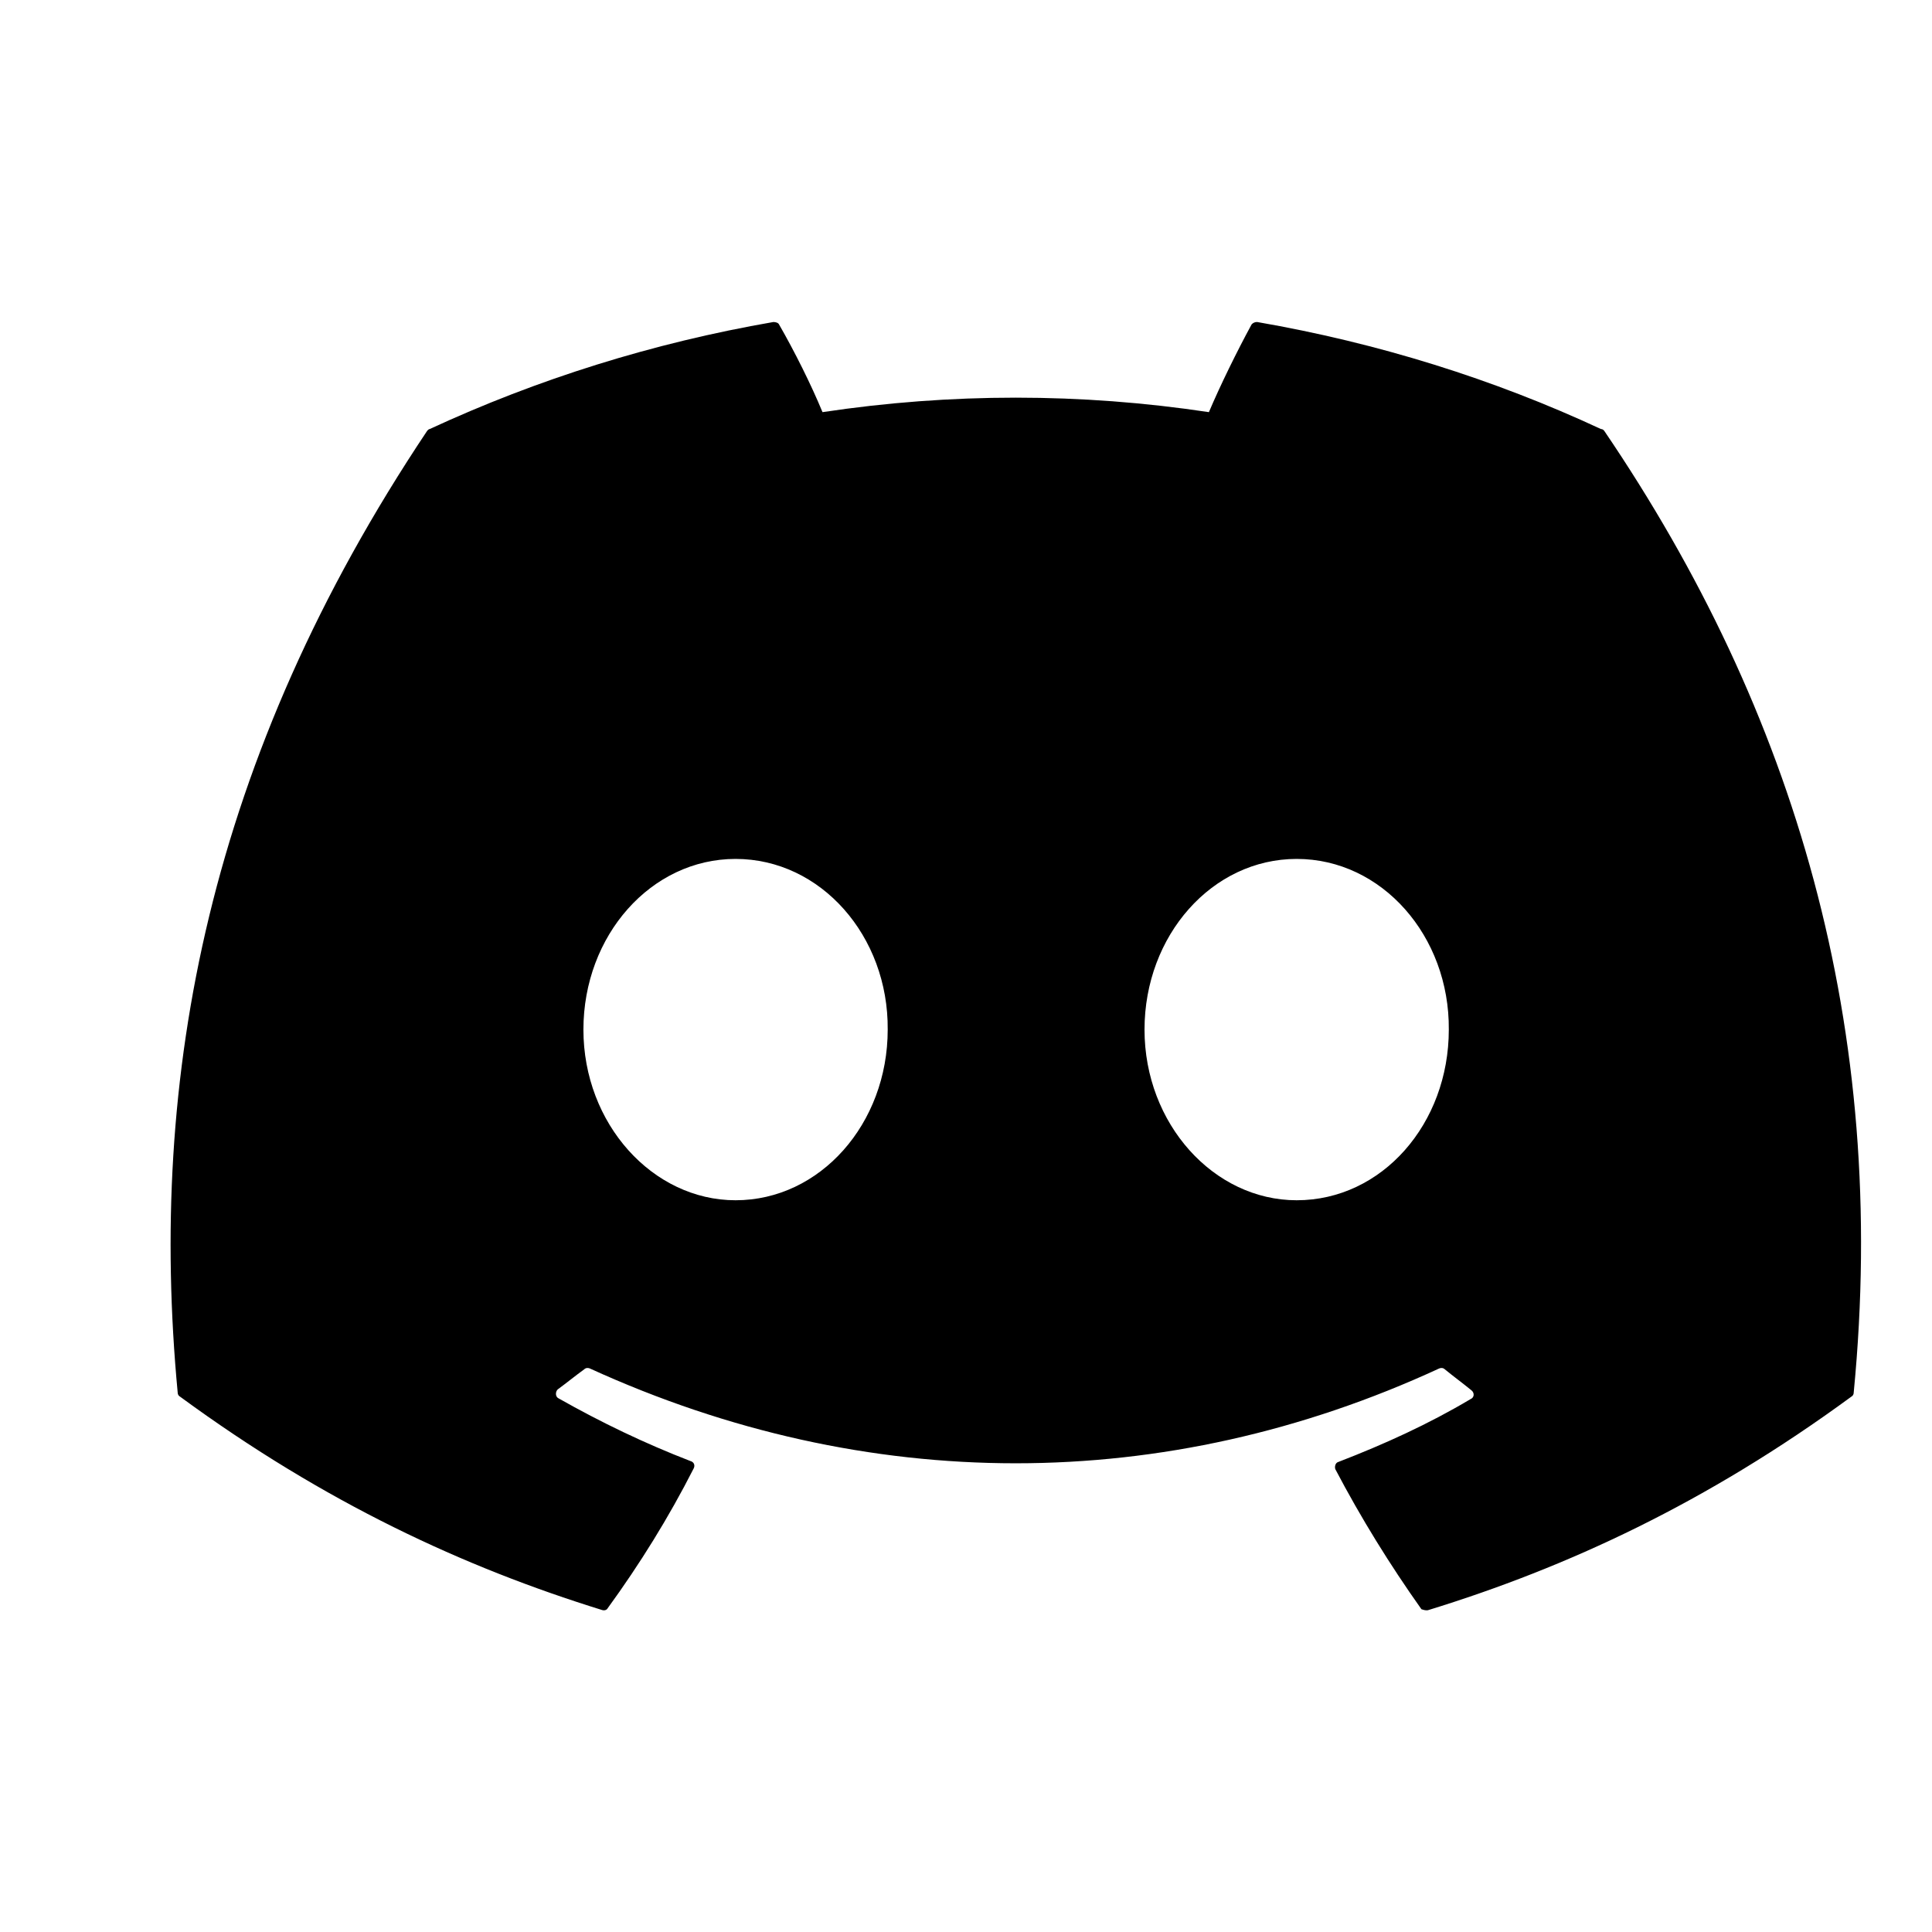 <svg width="40" height="40" viewBox="0 0 40 40" fill="none" xmlns="http://www.w3.org/2000/svg">
<path d="M33.146 8.883C30.929 7.85 28.529 7.1 26.029 6.667C26.007 6.666 25.985 6.67 25.965 6.679C25.945 6.687 25.927 6.7 25.913 6.717C25.613 7.267 25.262 7.983 25.029 8.533C22.378 8.133 19.681 8.133 17.029 8.533C16.796 7.967 16.446 7.267 16.129 6.717C16.113 6.683 16.062 6.667 16.012 6.667C13.512 7.1 11.129 7.85 8.896 8.883C8.879 8.883 8.863 8.9 8.846 8.917C4.312 15.7 3.062 22.3 3.679 28.833C3.679 28.867 3.696 28.9 3.729 28.917C6.729 31.117 9.613 32.45 12.463 33.333C12.512 33.35 12.562 33.333 12.579 33.3C13.246 32.383 13.846 31.417 14.363 30.4C14.396 30.333 14.363 30.267 14.296 30.25C13.346 29.883 12.446 29.45 11.562 28.95C11.496 28.917 11.496 28.817 11.546 28.767C11.729 28.633 11.912 28.483 12.096 28.35C12.129 28.317 12.179 28.317 12.213 28.333C17.946 30.95 24.129 30.95 29.796 28.333C29.829 28.317 29.879 28.317 29.913 28.35C30.096 28.5 30.279 28.633 30.462 28.783C30.529 28.833 30.529 28.933 30.446 28.967C29.579 29.483 28.663 29.9 27.712 30.267C27.646 30.283 27.629 30.367 27.646 30.417C28.179 31.433 28.779 32.4 29.429 33.317C29.479 33.333 29.529 33.35 29.579 33.333C32.446 32.45 35.329 31.117 38.329 28.917C38.362 28.9 38.379 28.867 38.379 28.833C39.112 21.283 37.163 14.733 33.212 8.917C33.196 8.9 33.179 8.883 33.146 8.883ZM15.229 24.85C13.512 24.85 12.079 23.267 12.079 21.317C12.079 19.367 13.479 17.783 15.229 17.783C16.996 17.783 18.396 19.383 18.379 21.317C18.379 23.267 16.979 24.85 15.229 24.85ZM26.846 24.85C25.129 24.85 23.696 23.267 23.696 21.317C23.696 19.367 25.096 17.783 26.846 17.783C28.613 17.783 30.012 19.383 29.996 21.317C29.996 23.267 28.613 24.85 26.846 24.85Z" fill="black"/>
</svg>
